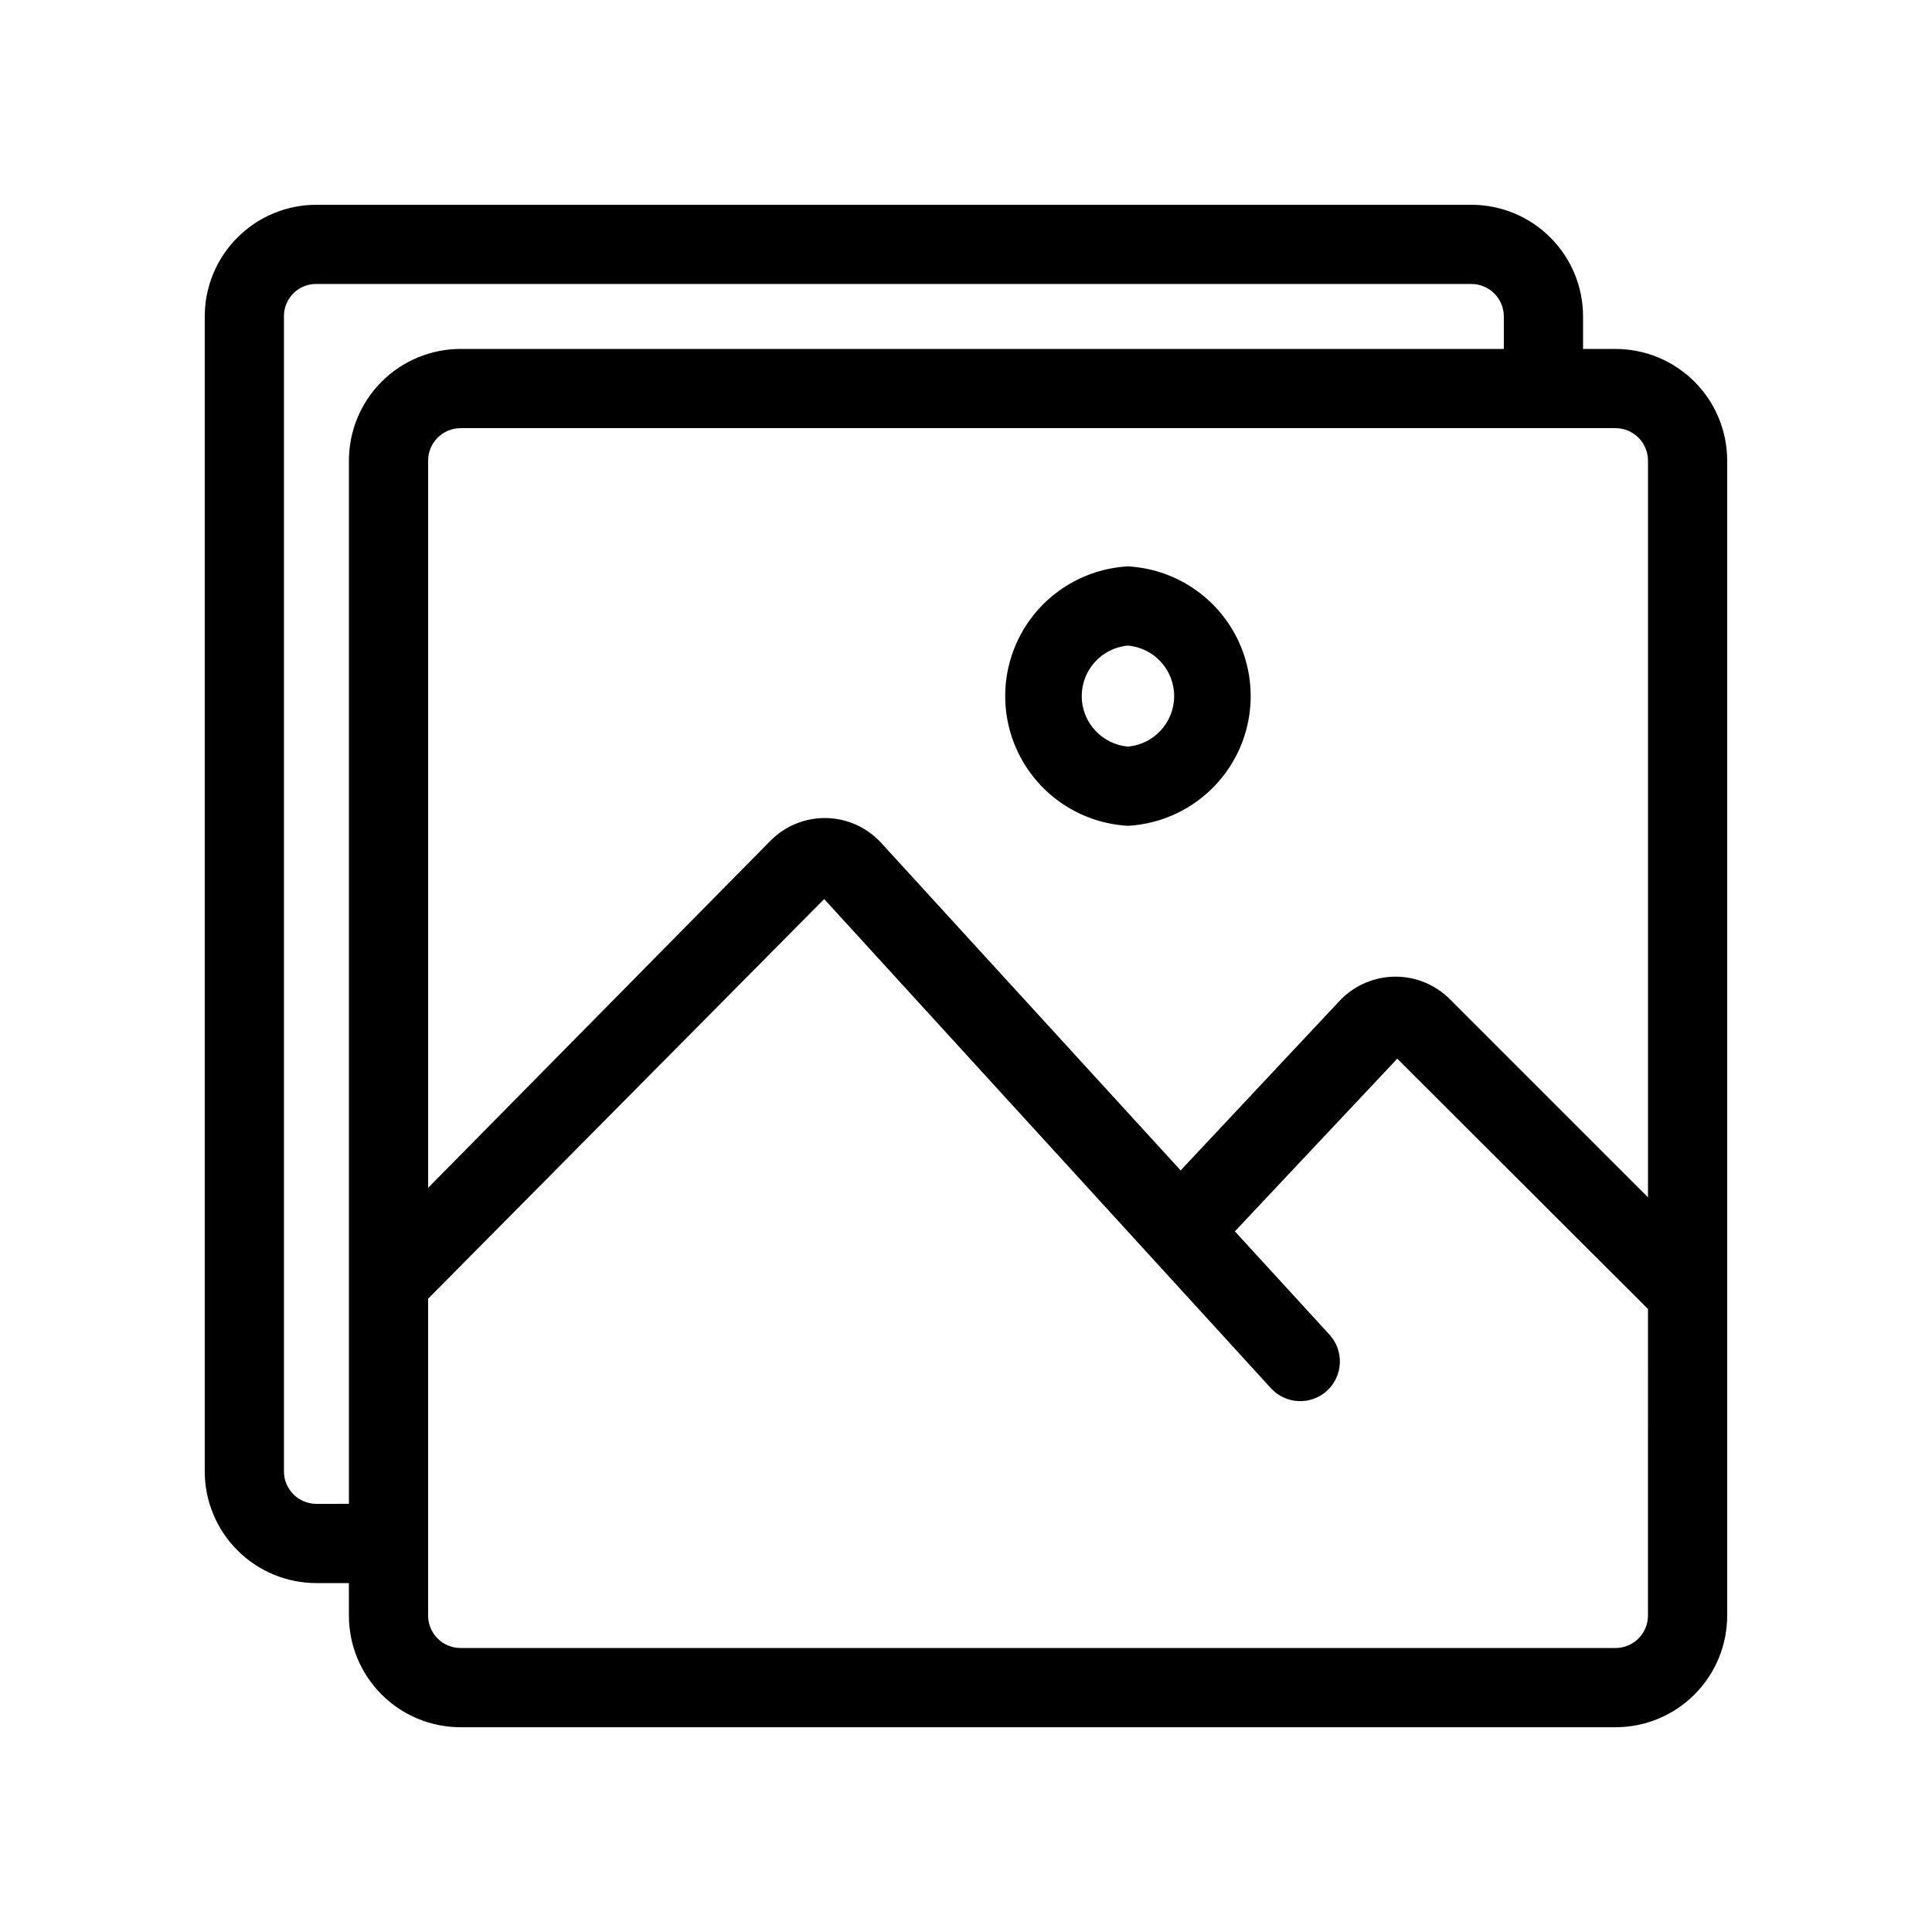 <?xml version="1.0" encoding="UTF-8"?>
<!-- Uploaded to: SVG Repo, www.svgrepo.com, Generator: SVG Repo Mixer Tools -->
<svg fill="#000000" width="800px" height="800px" version="1.1" viewBox="144 144 512 512" xmlns="http://www.w3.org/2000/svg">
 <path d="m572.13 236.47h-8.605v-8.605c0-7.852-3.117-15.379-8.672-20.93-5.551-5.551-13.078-8.668-20.926-8.668h-306.07c-7.852 0-15.379 3.117-20.93 8.668-5.551 5.551-8.668 13.078-8.668 20.93v306.07c0 7.848 3.117 15.375 8.668 20.926 5.551 5.555 13.078 8.672 20.93 8.672h8.605v8.605c0 7.852 3.121 15.379 8.672 20.93s13.078 8.668 20.93 8.668h306.06c7.852 0 15.379-3.117 20.93-8.668s8.668-13.078 8.668-20.93v-306.06c0-7.852-3.117-15.379-8.668-20.93s-13.078-8.672-20.93-8.672zm8.605 29.598v195.23l-52.48-52.48 0.004 0.004c-3.824-3.84-9.016-6-14.434-6s-10.609 2.16-14.434 6l-42.508 45.344-79.559-87.012v-0.004c-3.742-3.965-8.922-6.258-14.375-6.359-5.453-0.098-10.715 2.008-14.594 5.836l-90.898 92.156v-192.71c0-4.754 3.856-8.609 8.609-8.609h306.06c2.285 0 4.473 0.91 6.086 2.523s2.519 3.801 2.519 6.086zm-352.88 276.47c-4.754 0-8.605-3.856-8.605-8.605v-306.07c-0.031-2.289 0.867-4.496 2.488-6.117s3.828-2.519 6.117-2.488h306.07c2.281 0 4.469 0.906 6.086 2.519 1.613 1.613 2.519 3.805 2.519 6.086v8.605h-276.46c-7.852 0-15.379 3.121-20.93 8.672s-8.672 13.078-8.672 20.93v276.46zm344.27 38.207-306.06-0.004c-4.754 0-8.609-3.852-8.609-8.605v-83.969l104.96-105.91 118.39 129.63c3.914 4.289 10.562 4.594 14.852 0.684 2.062-1.883 3.289-4.5 3.418-7.285 0.129-2.785-0.855-5.508-2.734-7.57l-25.086-27.395 43.035-45.762 66.441 66.336-0.004 81.238c0 2.285-0.906 4.473-2.519 6.086s-3.801 2.519-6.086 2.519zm-129.21-286.65c-11.828 0.652-22.492 7.344-28.227 17.711-5.731 10.371-5.731 22.957 0 33.324 5.734 10.367 16.398 17.059 28.227 17.715 11.832-0.656 22.492-7.348 28.227-17.715 5.734-10.367 5.734-22.953 0-33.324-5.734-10.367-16.395-17.059-28.227-17.711zm0 47.758c-6.93-0.617-12.246-6.422-12.246-13.383s5.316-12.77 12.246-13.383c6.934 0.613 12.25 6.422 12.25 13.383s-5.316 12.766-12.25 13.383z"/>
</svg>